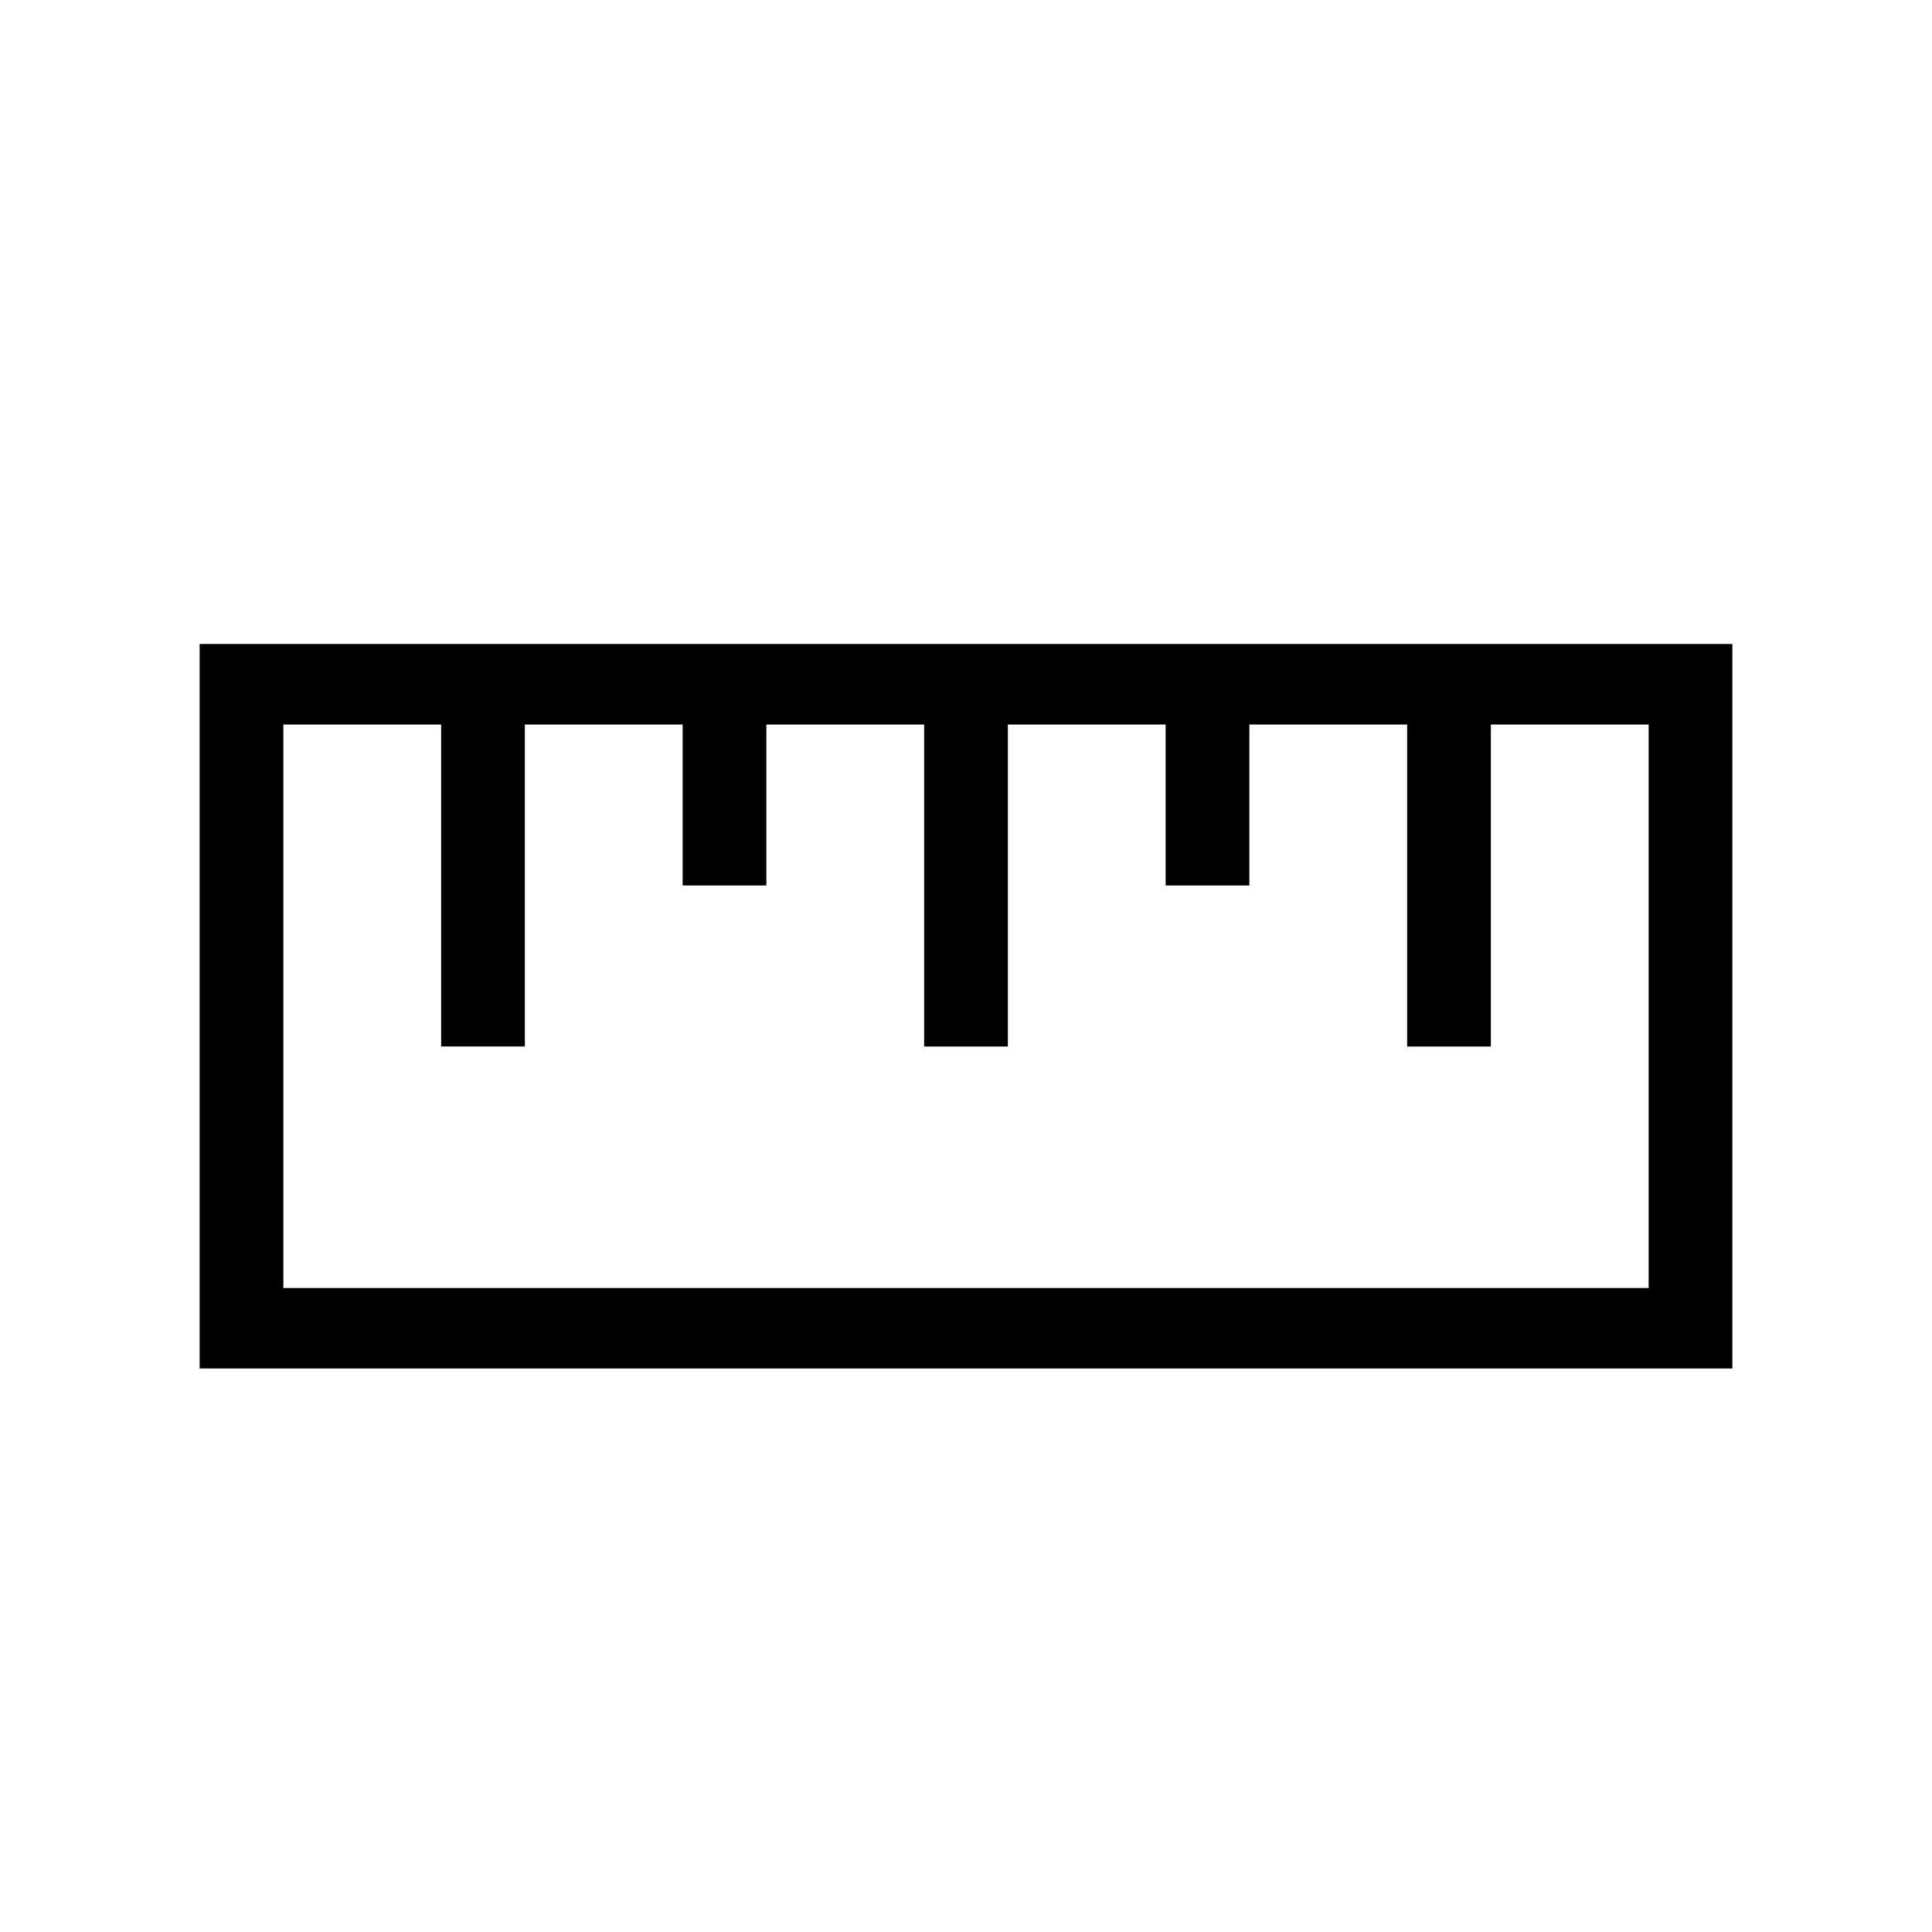 <svg width="24" height="24" fill="none" xmlns="http://www.w3.org/2000/svg"><path d="M2.48 12.5V17h19.04V8H2.48v4.5m3-1.5v2h1.04V9h1.96v2h1.04V9h1.96v4h1.04V9h1.96v2h1.04V9h1.96v4h1.04V9h1.96v7H3.52V9h1.96v2" fill="#000" fill-rule="evenodd"/></svg>
